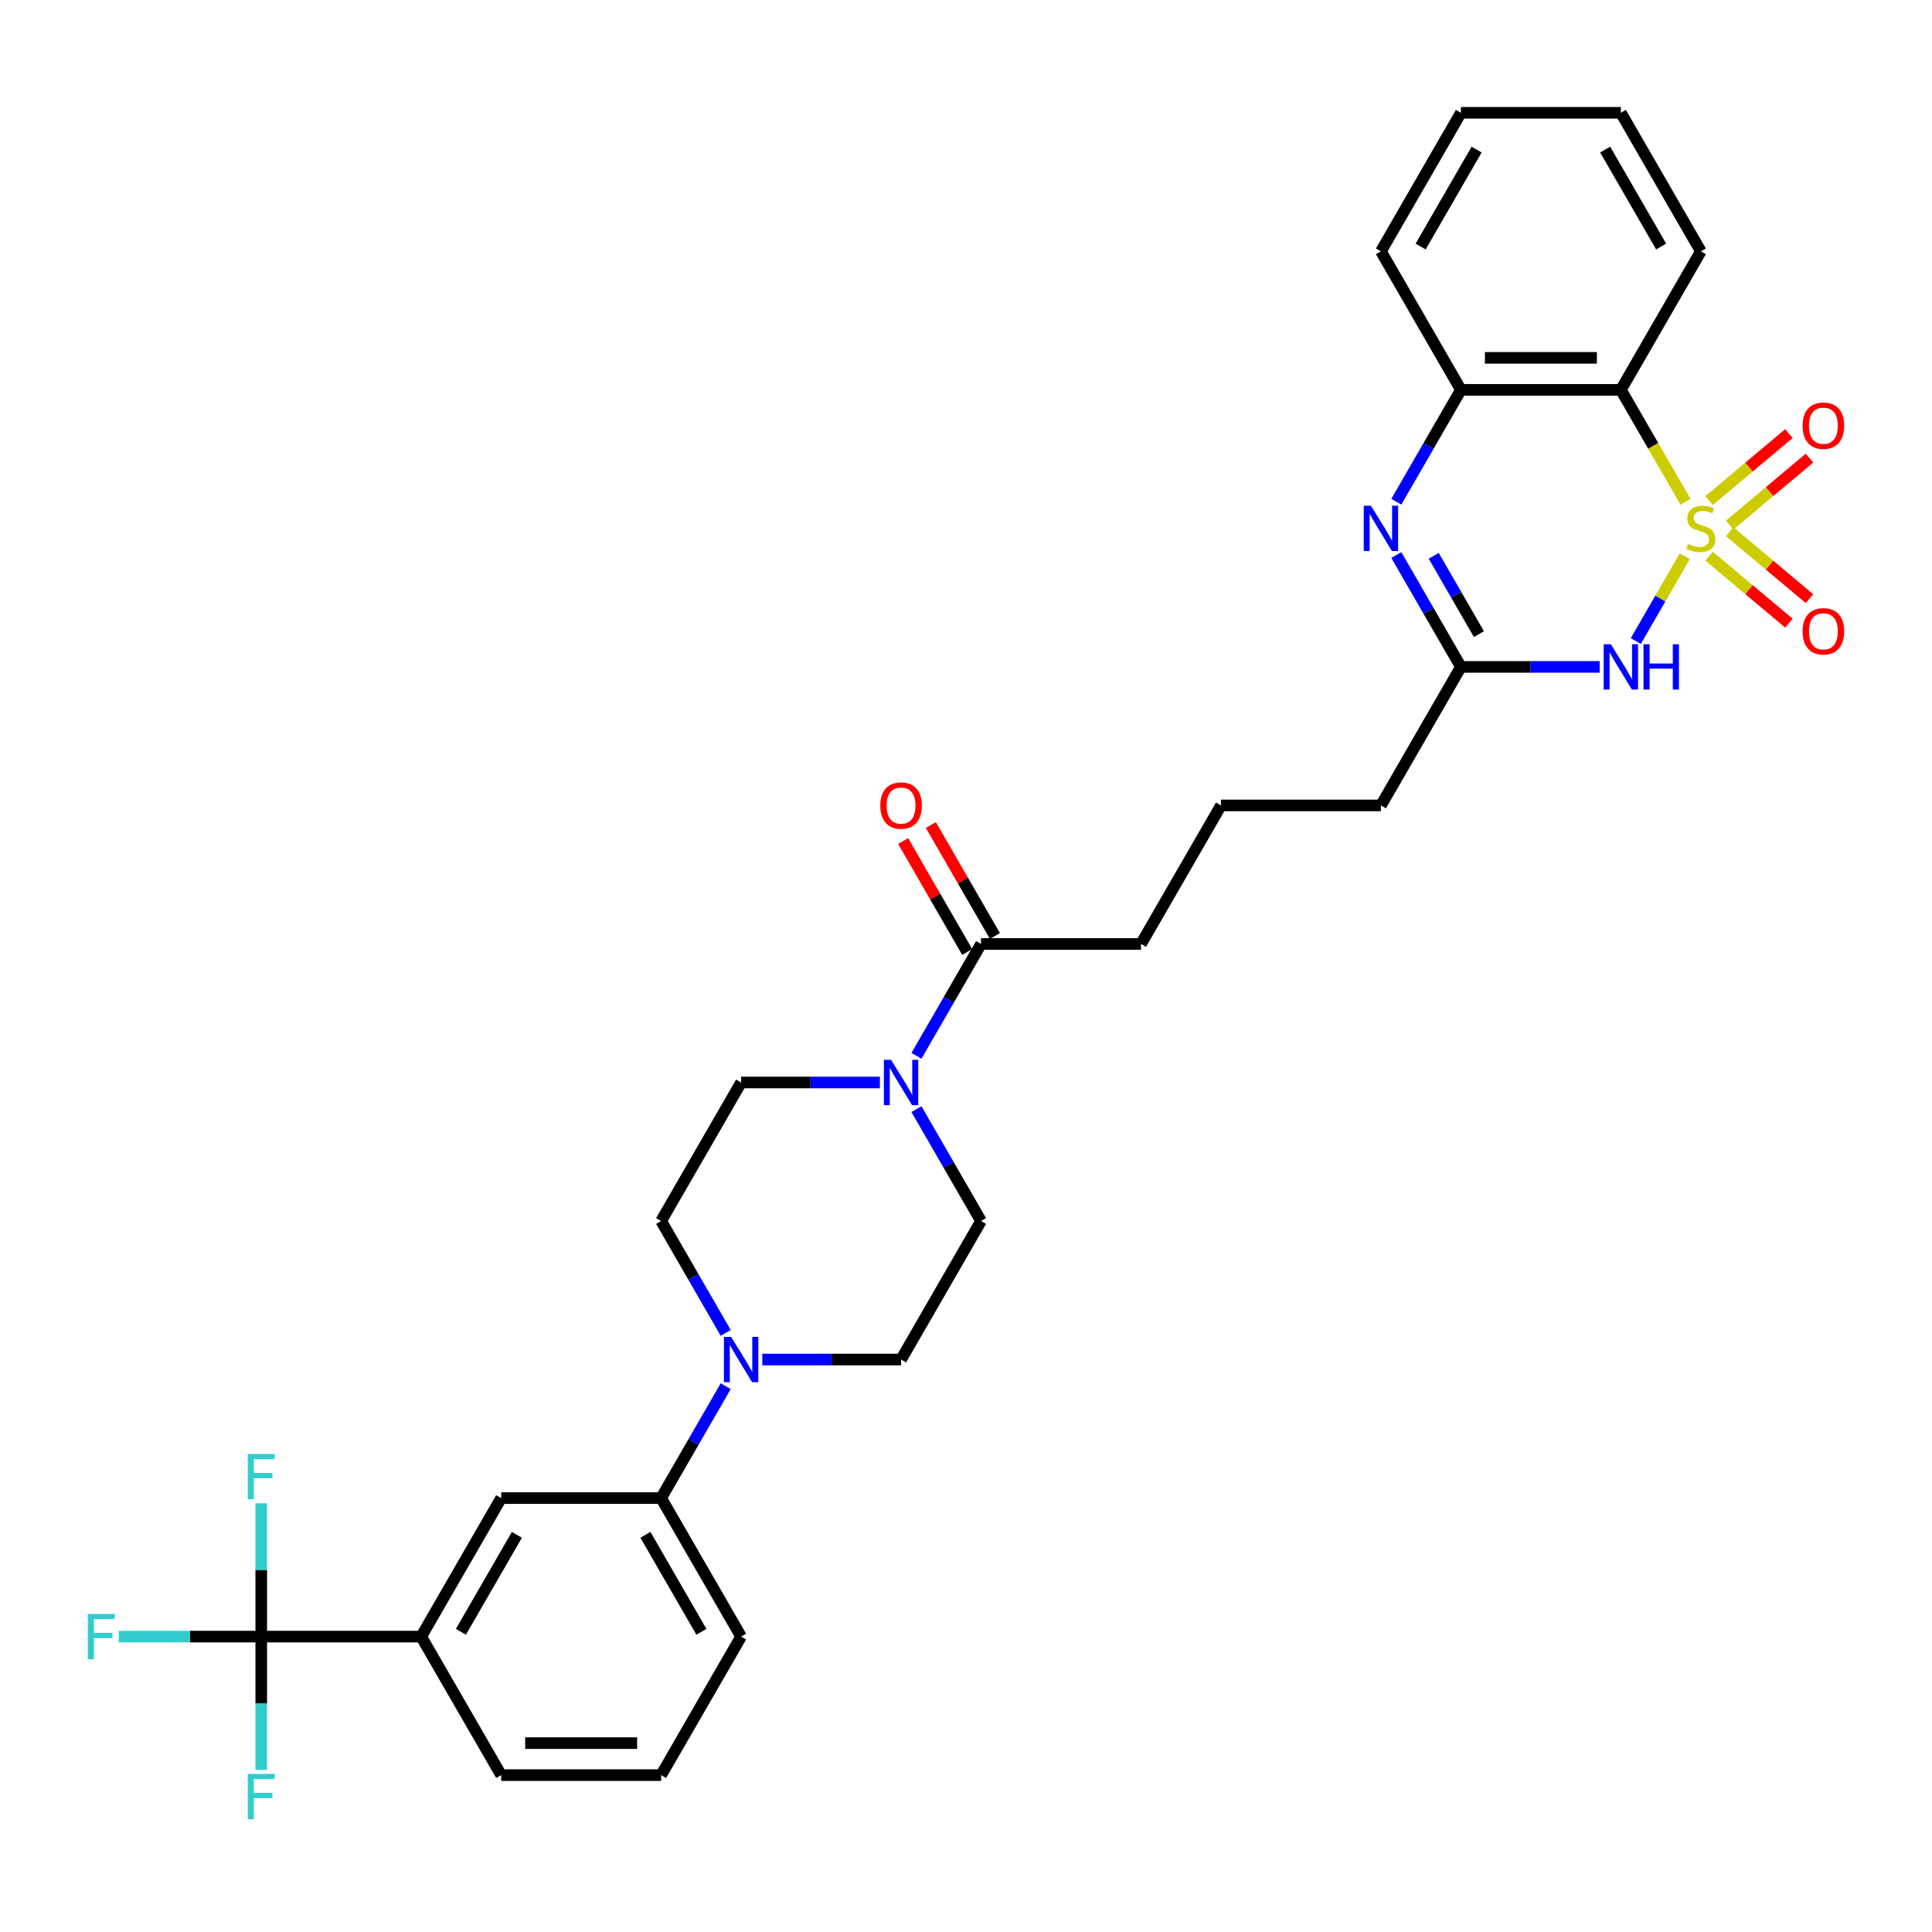 <?xml version='1.0' encoding='iso-8859-1'?>
<svg version='1.1' baseProfile='full'
              xmlns='http://www.w3.org/2000/svg'
                      xmlns:rdkit='http://www.rdkit.org/xml'
                      xmlns:xlink='http://www.w3.org/1999/xlink'
                  xml:space='preserve'
width='1000px' height='1000px' viewBox='0 0 1000 1000'>
<!-- END OF HEADER -->
<rect style='opacity:1.0;fill:#FFFFFF;stroke:none' width='1000' height='1000' x='0' y='0'> </rect>
<path class='bond-0' d='M 872.051,287.878 L 859.369,309.845' style='fill:none;fill-rule:evenodd;stroke:#CCCC00;stroke-width:6px;stroke-linecap:butt;stroke-linejoin:miter;stroke-opacity:1' />
<path class='bond-0' d='M 859.369,309.845 L 846.686,331.812' style='fill:none;fill-rule:evenodd;stroke:#0000FF;stroke-width:6px;stroke-linecap:butt;stroke-linejoin:miter;stroke-opacity:1' />
<path class='bond-1' d='M 872.414,259.729 L 855.688,230.758' style='fill:none;fill-rule:evenodd;stroke:#CCCC00;stroke-width:6px;stroke-linecap:butt;stroke-linejoin:miter;stroke-opacity:1' />
<path class='bond-1' d='M 855.688,230.758 L 838.962,201.788' style='fill:none;fill-rule:evenodd;stroke:#000000;stroke-width:6px;stroke-linecap:butt;stroke-linejoin:miter;stroke-opacity:1' />
<path class='bond-9' d='M 895.268,271.786 L 915.926,254.452' style='fill:none;fill-rule:evenodd;stroke:#CCCC00;stroke-width:6px;stroke-linecap:butt;stroke-linejoin:miter;stroke-opacity:1' />
<path class='bond-9' d='M 915.926,254.452 L 936.584,237.118' style='fill:none;fill-rule:evenodd;stroke:#FF0000;stroke-width:6px;stroke-linecap:butt;stroke-linejoin:miter;stroke-opacity:1' />
<path class='bond-9' d='M 884.625,259.102 L 905.282,241.768' style='fill:none;fill-rule:evenodd;stroke:#CCCC00;stroke-width:6px;stroke-linecap:butt;stroke-linejoin:miter;stroke-opacity:1' />
<path class='bond-9' d='M 905.282,241.768 L 925.94,224.434' style='fill:none;fill-rule:evenodd;stroke:#FF0000;stroke-width:6px;stroke-linecap:butt;stroke-linejoin:miter;stroke-opacity:1' />
<path class='bond-10' d='M 884.625,287.876 L 905.282,305.21' style='fill:none;fill-rule:evenodd;stroke:#CCCC00;stroke-width:6px;stroke-linecap:butt;stroke-linejoin:miter;stroke-opacity:1' />
<path class='bond-10' d='M 905.282,305.21 L 925.94,322.544' style='fill:none;fill-rule:evenodd;stroke:#FF0000;stroke-width:6px;stroke-linecap:butt;stroke-linejoin:miter;stroke-opacity:1' />
<path class='bond-10' d='M 895.268,275.191 L 915.926,292.525' style='fill:none;fill-rule:evenodd;stroke:#CCCC00;stroke-width:6px;stroke-linecap:butt;stroke-linejoin:miter;stroke-opacity:1' />
<path class='bond-10' d='M 915.926,292.525 L 936.584,309.859' style='fill:none;fill-rule:evenodd;stroke:#FF0000;stroke-width:6px;stroke-linecap:butt;stroke-linejoin:miter;stroke-opacity:1' />
<path class='bond-3' d='M 828,345.19 L 792.085,345.19' style='fill:none;fill-rule:evenodd;stroke:#0000FF;stroke-width:6px;stroke-linecap:butt;stroke-linejoin:miter;stroke-opacity:1' />
<path class='bond-3' d='M 792.085,345.19 L 756.169,345.19' style='fill:none;fill-rule:evenodd;stroke:#000000;stroke-width:6px;stroke-linecap:butt;stroke-linejoin:miter;stroke-opacity:1' />
<path class='bond-5' d='M 838.962,201.788 L 756.169,201.788' style='fill:none;fill-rule:evenodd;stroke:#000000;stroke-width:6px;stroke-linecap:butt;stroke-linejoin:miter;stroke-opacity:1' />
<path class='bond-5' d='M 826.543,185.229 L 768.588,185.229' style='fill:none;fill-rule:evenodd;stroke:#000000;stroke-width:6px;stroke-linecap:butt;stroke-linejoin:miter;stroke-opacity:1' />
<path class='bond-22' d='M 838.962,201.788 L 880.359,130.087' style='fill:none;fill-rule:evenodd;stroke:#000000;stroke-width:6px;stroke-linecap:butt;stroke-linejoin:miter;stroke-opacity:1' />
<path class='bond-2' d='M 722.736,259.695 L 739.452,230.742' style='fill:none;fill-rule:evenodd;stroke:#0000FF;stroke-width:6px;stroke-linecap:butt;stroke-linejoin:miter;stroke-opacity:1' />
<path class='bond-2' d='M 739.452,230.742 L 756.169,201.788' style='fill:none;fill-rule:evenodd;stroke:#000000;stroke-width:6px;stroke-linecap:butt;stroke-linejoin:miter;stroke-opacity:1' />
<path class='bond-32' d='M 722.736,287.282 L 739.452,316.236' style='fill:none;fill-rule:evenodd;stroke:#0000FF;stroke-width:6px;stroke-linecap:butt;stroke-linejoin:miter;stroke-opacity:1' />
<path class='bond-32' d='M 739.452,316.236 L 756.169,345.19' style='fill:none;fill-rule:evenodd;stroke:#000000;stroke-width:6px;stroke-linecap:butt;stroke-linejoin:miter;stroke-opacity:1' />
<path class='bond-32' d='M 742.091,287.689 L 753.793,307.957' style='fill:none;fill-rule:evenodd;stroke:#0000FF;stroke-width:6px;stroke-linecap:butt;stroke-linejoin:miter;stroke-opacity:1' />
<path class='bond-32' d='M 753.793,307.957 L 765.494,328.224' style='fill:none;fill-rule:evenodd;stroke:#000000;stroke-width:6px;stroke-linecap:butt;stroke-linejoin:miter;stroke-opacity:1' />
<path class='bond-23' d='M 756.169,345.19 L 714.772,416.891' style='fill:none;fill-rule:evenodd;stroke:#000000;stroke-width:6px;stroke-linecap:butt;stroke-linejoin:miter;stroke-opacity:1' />
<path class='bond-4' d='M 135.219,847.098 L 218.012,847.098' style='fill:none;fill-rule:evenodd;stroke:#000000;stroke-width:6px;stroke-linecap:butt;stroke-linejoin:miter;stroke-opacity:1' />
<path class='bond-19' d='M 135.219,847.098 L 98.343,847.098' style='fill:none;fill-rule:evenodd;stroke:#000000;stroke-width:6px;stroke-linecap:butt;stroke-linejoin:miter;stroke-opacity:1' />
<path class='bond-19' d='M 98.343,847.098 L 61.467,847.098' style='fill:none;fill-rule:evenodd;stroke:#33CCCC;stroke-width:6px;stroke-linecap:butt;stroke-linejoin:miter;stroke-opacity:1' />
<path class='bond-20' d='M 135.219,847.098 L 135.219,812.598' style='fill:none;fill-rule:evenodd;stroke:#000000;stroke-width:6px;stroke-linecap:butt;stroke-linejoin:miter;stroke-opacity:1' />
<path class='bond-20' d='M 135.219,812.598 L 135.219,778.098' style='fill:none;fill-rule:evenodd;stroke:#33CCCC;stroke-width:6px;stroke-linecap:butt;stroke-linejoin:miter;stroke-opacity:1' />
<path class='bond-21' d='M 135.219,847.098 L 135.219,881.598' style='fill:none;fill-rule:evenodd;stroke:#000000;stroke-width:6px;stroke-linecap:butt;stroke-linejoin:miter;stroke-opacity:1' />
<path class='bond-21' d='M 135.219,881.598 L 135.219,916.098' style='fill:none;fill-rule:evenodd;stroke:#33CCCC;stroke-width:6px;stroke-linecap:butt;stroke-linejoin:miter;stroke-opacity:1' />
<path class='bond-25' d='M 756.169,201.788 L 714.772,130.087' style='fill:none;fill-rule:evenodd;stroke:#000000;stroke-width:6px;stroke-linecap:butt;stroke-linejoin:miter;stroke-opacity:1' />
<path class='bond-6' d='M 474.356,546.5 L 491.072,517.546' style='fill:none;fill-rule:evenodd;stroke:#0000FF;stroke-width:6px;stroke-linecap:butt;stroke-linejoin:miter;stroke-opacity:1' />
<path class='bond-6' d='M 491.072,517.546 L 507.789,488.592' style='fill:none;fill-rule:evenodd;stroke:#000000;stroke-width:6px;stroke-linecap:butt;stroke-linejoin:miter;stroke-opacity:1' />
<path class='bond-14' d='M 455.431,560.293 L 419.515,560.293' style='fill:none;fill-rule:evenodd;stroke:#0000FF;stroke-width:6px;stroke-linecap:butt;stroke-linejoin:miter;stroke-opacity:1' />
<path class='bond-14' d='M 419.515,560.293 L 383.599,560.293' style='fill:none;fill-rule:evenodd;stroke:#000000;stroke-width:6px;stroke-linecap:butt;stroke-linejoin:miter;stroke-opacity:1' />
<path class='bond-15' d='M 474.356,574.087 L 491.072,603.04' style='fill:none;fill-rule:evenodd;stroke:#0000FF;stroke-width:6px;stroke-linecap:butt;stroke-linejoin:miter;stroke-opacity:1' />
<path class='bond-15' d='M 491.072,603.04 L 507.789,631.994' style='fill:none;fill-rule:evenodd;stroke:#000000;stroke-width:6px;stroke-linecap:butt;stroke-linejoin:miter;stroke-opacity:1' />
<path class='bond-7' d='M 394.561,703.695 L 430.477,703.695' style='fill:none;fill-rule:evenodd;stroke:#0000FF;stroke-width:6px;stroke-linecap:butt;stroke-linejoin:miter;stroke-opacity:1' />
<path class='bond-7' d='M 430.477,703.695 L 466.392,703.695' style='fill:none;fill-rule:evenodd;stroke:#000000;stroke-width:6px;stroke-linecap:butt;stroke-linejoin:miter;stroke-opacity:1' />
<path class='bond-12' d='M 375.635,717.489 L 358.919,746.443' style='fill:none;fill-rule:evenodd;stroke:#0000FF;stroke-width:6px;stroke-linecap:butt;stroke-linejoin:miter;stroke-opacity:1' />
<path class='bond-12' d='M 358.919,746.443 L 342.202,775.397' style='fill:none;fill-rule:evenodd;stroke:#000000;stroke-width:6px;stroke-linecap:butt;stroke-linejoin:miter;stroke-opacity:1' />
<path class='bond-34' d='M 375.635,689.902 L 358.919,660.948' style='fill:none;fill-rule:evenodd;stroke:#0000FF;stroke-width:6px;stroke-linecap:butt;stroke-linejoin:miter;stroke-opacity:1' />
<path class='bond-34' d='M 358.919,660.948 L 342.202,631.994' style='fill:none;fill-rule:evenodd;stroke:#000000;stroke-width:6px;stroke-linecap:butt;stroke-linejoin:miter;stroke-opacity:1' />
<path class='bond-8' d='M 507.789,488.592 L 590.582,488.592' style='fill:none;fill-rule:evenodd;stroke:#000000;stroke-width:6px;stroke-linecap:butt;stroke-linejoin:miter;stroke-opacity:1' />
<path class='bond-18' d='M 514.959,484.452 L 498.386,455.747' style='fill:none;fill-rule:evenodd;stroke:#000000;stroke-width:6px;stroke-linecap:butt;stroke-linejoin:miter;stroke-opacity:1' />
<path class='bond-18' d='M 498.386,455.747 L 481.813,427.041' style='fill:none;fill-rule:evenodd;stroke:#FF0000;stroke-width:6px;stroke-linecap:butt;stroke-linejoin:miter;stroke-opacity:1' />
<path class='bond-18' d='M 500.619,492.732 L 484.046,464.026' style='fill:none;fill-rule:evenodd;stroke:#000000;stroke-width:6px;stroke-linecap:butt;stroke-linejoin:miter;stroke-opacity:1' />
<path class='bond-18' d='M 484.046,464.026 L 467.473,435.321' style='fill:none;fill-rule:evenodd;stroke:#FF0000;stroke-width:6px;stroke-linecap:butt;stroke-linejoin:miter;stroke-opacity:1' />
<path class='bond-11' d='M 218.012,847.098 L 259.409,775.397' style='fill:none;fill-rule:evenodd;stroke:#000000;stroke-width:6px;stroke-linecap:butt;stroke-linejoin:miter;stroke-opacity:1' />
<path class='bond-11' d='M 238.562,844.622 L 267.54,794.431' style='fill:none;fill-rule:evenodd;stroke:#000000;stroke-width:6px;stroke-linecap:butt;stroke-linejoin:miter;stroke-opacity:1' />
<path class='bond-35' d='M 218.012,847.098 L 259.409,918.799' style='fill:none;fill-rule:evenodd;stroke:#000000;stroke-width:6px;stroke-linecap:butt;stroke-linejoin:miter;stroke-opacity:1' />
<path class='bond-13' d='M 342.202,775.397 L 259.409,775.397' style='fill:none;fill-rule:evenodd;stroke:#000000;stroke-width:6px;stroke-linecap:butt;stroke-linejoin:miter;stroke-opacity:1' />
<path class='bond-28' d='M 342.202,775.397 L 383.599,847.098' style='fill:none;fill-rule:evenodd;stroke:#000000;stroke-width:6px;stroke-linecap:butt;stroke-linejoin:miter;stroke-opacity:1' />
<path class='bond-28' d='M 334.072,794.431 L 363.049,844.622' style='fill:none;fill-rule:evenodd;stroke:#000000;stroke-width:6px;stroke-linecap:butt;stroke-linejoin:miter;stroke-opacity:1' />
<path class='bond-16' d='M 383.599,560.293 L 342.202,631.994' style='fill:none;fill-rule:evenodd;stroke:#000000;stroke-width:6px;stroke-linecap:butt;stroke-linejoin:miter;stroke-opacity:1' />
<path class='bond-17' d='M 507.789,631.994 L 466.392,703.695' style='fill:none;fill-rule:evenodd;stroke:#000000;stroke-width:6px;stroke-linecap:butt;stroke-linejoin:miter;stroke-opacity:1' />
<path class='bond-30' d='M 880.359,130.087 L 838.962,58.385' style='fill:none;fill-rule:evenodd;stroke:#000000;stroke-width:6px;stroke-linecap:butt;stroke-linejoin:miter;stroke-opacity:1' />
<path class='bond-30' d='M 859.809,127.611 L 830.832,77.42' style='fill:none;fill-rule:evenodd;stroke:#000000;stroke-width:6px;stroke-linecap:butt;stroke-linejoin:miter;stroke-opacity:1' />
<path class='bond-27' d='M 714.772,416.891 L 631.979,416.891' style='fill:none;fill-rule:evenodd;stroke:#000000;stroke-width:6px;stroke-linecap:butt;stroke-linejoin:miter;stroke-opacity:1' />
<path class='bond-24' d='M 590.582,488.592 L 631.979,416.891' style='fill:none;fill-rule:evenodd;stroke:#000000;stroke-width:6px;stroke-linecap:butt;stroke-linejoin:miter;stroke-opacity:1' />
<path class='bond-33' d='M 714.772,130.087 L 756.169,58.385' style='fill:none;fill-rule:evenodd;stroke:#000000;stroke-width:6px;stroke-linecap:butt;stroke-linejoin:miter;stroke-opacity:1' />
<path class='bond-33' d='M 735.322,127.611 L 764.3,77.42' style='fill:none;fill-rule:evenodd;stroke:#000000;stroke-width:6px;stroke-linecap:butt;stroke-linejoin:miter;stroke-opacity:1' />
<path class='bond-26' d='M 259.409,918.799 L 342.202,918.799' style='fill:none;fill-rule:evenodd;stroke:#000000;stroke-width:6px;stroke-linecap:butt;stroke-linejoin:miter;stroke-opacity:1' />
<path class='bond-26' d='M 271.828,902.24 L 329.783,902.24' style='fill:none;fill-rule:evenodd;stroke:#000000;stroke-width:6px;stroke-linecap:butt;stroke-linejoin:miter;stroke-opacity:1' />
<path class='bond-29' d='M 383.599,847.098 L 342.202,918.799' style='fill:none;fill-rule:evenodd;stroke:#000000;stroke-width:6px;stroke-linecap:butt;stroke-linejoin:miter;stroke-opacity:1' />
<path class='bond-31' d='M 838.962,58.385 L 756.169,58.385' style='fill:none;fill-rule:evenodd;stroke:#000000;stroke-width:6px;stroke-linecap:butt;stroke-linejoin:miter;stroke-opacity:1' />
<path  class='atom-0' d='M 873.735 281.536
Q 874 281.636, 875.093 282.099
Q 876.186 282.563, 877.378 282.861
Q 878.604 283.126, 879.796 283.126
Q 882.015 283.126, 883.306 282.066
Q 884.598 280.973, 884.598 279.086
Q 884.598 277.794, 883.936 276.999
Q 883.306 276.204, 882.313 275.774
Q 881.319 275.343, 879.663 274.847
Q 877.577 274.217, 876.319 273.621
Q 875.093 273.025, 874.199 271.767
Q 873.338 270.508, 873.338 268.389
Q 873.338 265.441, 875.325 263.62
Q 877.345 261.798, 881.319 261.798
Q 884.035 261.798, 887.115 263.09
L 886.353 265.64
Q 883.538 264.481, 881.419 264.481
Q 879.134 264.481, 877.875 265.441
Q 876.617 266.369, 876.65 267.991
Q 876.65 269.25, 877.279 270.011
Q 877.941 270.773, 878.869 271.204
Q 879.829 271.634, 881.419 272.131
Q 883.538 272.793, 884.797 273.456
Q 886.055 274.118, 886.949 275.476
Q 887.877 276.801, 887.877 279.086
Q 887.877 282.331, 885.691 284.086
Q 883.538 285.808, 879.928 285.808
Q 877.842 285.808, 876.252 285.345
Q 874.696 284.914, 872.841 284.153
L 873.735 281.536
' fill='#CCCC00'/>
<path  class='atom-1' d='M 833.779 333.466
L 841.463 345.885
Q 842.224 347.111, 843.45 349.33
Q 844.675 351.548, 844.741 351.681
L 844.741 333.466
L 847.854 333.466
L 847.854 356.913
L 844.642 356.913
L 836.396 343.335
Q 835.435 341.746, 834.409 339.924
Q 833.415 338.103, 833.117 337.54
L 833.117 356.913
L 830.07 356.913
L 830.07 333.466
L 833.779 333.466
' fill='#0000FF'/>
<path  class='atom-1' d='M 850.669 333.466
L 853.849 333.466
L 853.849 343.435
L 865.837 343.435
L 865.837 333.466
L 869.016 333.466
L 869.016 356.913
L 865.837 356.913
L 865.837 346.084
L 853.849 346.084
L 853.849 356.913
L 850.669 356.913
L 850.669 333.466
' fill='#0000FF'/>
<path  class='atom-3' d='M 709.589 261.765
L 717.273 274.184
Q 718.034 275.41, 719.26 277.628
Q 720.485 279.847, 720.551 279.98
L 720.551 261.765
L 723.664 261.765
L 723.664 285.212
L 720.452 285.212
L 712.206 271.634
Q 711.245 270.045, 710.219 268.223
Q 709.225 266.402, 708.927 265.839
L 708.927 285.212
L 705.88 285.212
L 705.88 261.765
L 709.589 261.765
' fill='#0000FF'/>
<path  class='atom-7' d='M 461.209 548.57
L 468.893 560.989
Q 469.654 562.214, 470.88 564.433
Q 472.105 566.652, 472.171 566.784
L 472.171 548.57
L 475.284 548.57
L 475.284 572.017
L 472.072 572.017
L 463.826 558.439
Q 462.865 556.849, 461.839 555.028
Q 460.845 553.206, 460.547 552.643
L 460.547 572.017
L 457.5 572.017
L 457.5 548.57
L 461.209 548.57
' fill='#0000FF'/>
<path  class='atom-8' d='M 378.416 691.972
L 386.099 704.391
Q 386.861 705.616, 388.086 707.835
Q 389.312 710.054, 389.378 710.186
L 389.378 691.972
L 392.491 691.972
L 392.491 715.419
L 389.279 715.419
L 381.032 701.841
Q 380.072 700.251, 379.045 698.43
Q 378.052 696.608, 377.754 696.045
L 377.754 715.419
L 374.707 715.419
L 374.707 691.972
L 378.416 691.972
' fill='#0000FF'/>
<path  class='atom-10' d='M 933.019 220.336
Q 933.019 214.707, 935.801 211.56
Q 938.583 208.414, 943.782 208.414
Q 948.982 208.414, 951.764 211.56
Q 954.545 214.707, 954.545 220.336
Q 954.545 226.033, 951.73 229.278
Q 948.916 232.491, 943.782 232.491
Q 938.616 232.491, 935.801 229.278
Q 933.019 226.066, 933.019 220.336
M 943.782 229.841
Q 947.359 229.841, 949.28 227.457
Q 951.234 225.039, 951.234 220.336
Q 951.234 215.733, 949.28 213.415
Q 947.359 211.064, 943.782 211.064
Q 940.206 211.064, 938.252 213.382
Q 936.331 215.7, 936.331 220.336
Q 936.331 225.072, 938.252 227.457
Q 940.206 229.841, 943.782 229.841
' fill='#FF0000'/>
<path  class='atom-11' d='M 933.019 326.774
Q 933.019 321.144, 935.801 317.997
Q 938.583 314.851, 943.782 314.851
Q 948.982 314.851, 951.764 317.997
Q 954.545 321.144, 954.545 326.774
Q 954.545 332.47, 951.73 335.715
Q 948.916 338.928, 943.782 338.928
Q 938.616 338.928, 935.801 335.715
Q 933.019 332.503, 933.019 326.774
M 943.782 336.278
Q 947.359 336.278, 949.28 333.894
Q 951.234 331.476, 951.234 326.774
Q 951.234 322.17, 949.28 319.852
Q 947.359 317.501, 943.782 317.501
Q 940.206 317.501, 938.252 319.819
Q 936.331 322.137, 936.331 326.774
Q 936.331 331.509, 938.252 333.894
Q 940.206 336.278, 943.782 336.278
' fill='#FF0000'/>
<path  class='atom-19' d='M 455.629 416.957
Q 455.629 411.327, 458.411 408.181
Q 461.193 405.035, 466.392 405.035
Q 471.592 405.035, 474.374 408.181
Q 477.155 411.327, 477.155 416.957
Q 477.155 422.653, 474.341 425.899
Q 471.526 429.111, 466.392 429.111
Q 461.226 429.111, 458.411 425.899
Q 455.629 422.687, 455.629 416.957
M 466.392 426.462
Q 469.969 426.462, 471.89 424.077
Q 473.844 421.66, 473.844 416.957
Q 473.844 412.354, 471.89 410.036
Q 469.969 407.684, 466.392 407.684
Q 462.816 407.684, 460.862 410.003
Q 458.941 412.321, 458.941 416.957
Q 458.941 421.693, 460.862 424.077
Q 462.816 426.462, 466.392 426.462
' fill='#FF0000'/>
<path  class='atom-20' d='M 45.455 835.374
L 59.397 835.374
L 59.397 838.057
L 48.601 838.057
L 48.601 845.177
L 58.205 845.177
L 58.205 847.893
L 48.601 847.893
L 48.601 858.821
L 45.455 858.821
L 45.455 835.374
' fill='#33CCCC'/>
<path  class='atom-21' d='M 128.248 752.581
L 142.19 752.581
L 142.19 755.263
L 131.394 755.263
L 131.394 762.384
L 140.998 762.384
L 140.998 765.099
L 131.394 765.099
L 131.394 776.028
L 128.248 776.028
L 128.248 752.581
' fill='#33CCCC'/>
<path  class='atom-22' d='M 128.248 918.168
L 142.19 918.168
L 142.19 920.85
L 131.394 920.85
L 131.394 927.97
L 140.998 927.97
L 140.998 930.686
L 131.394 930.686
L 131.394 941.615
L 128.248 941.615
L 128.248 918.168
' fill='#33CCCC'/>
</svg>

